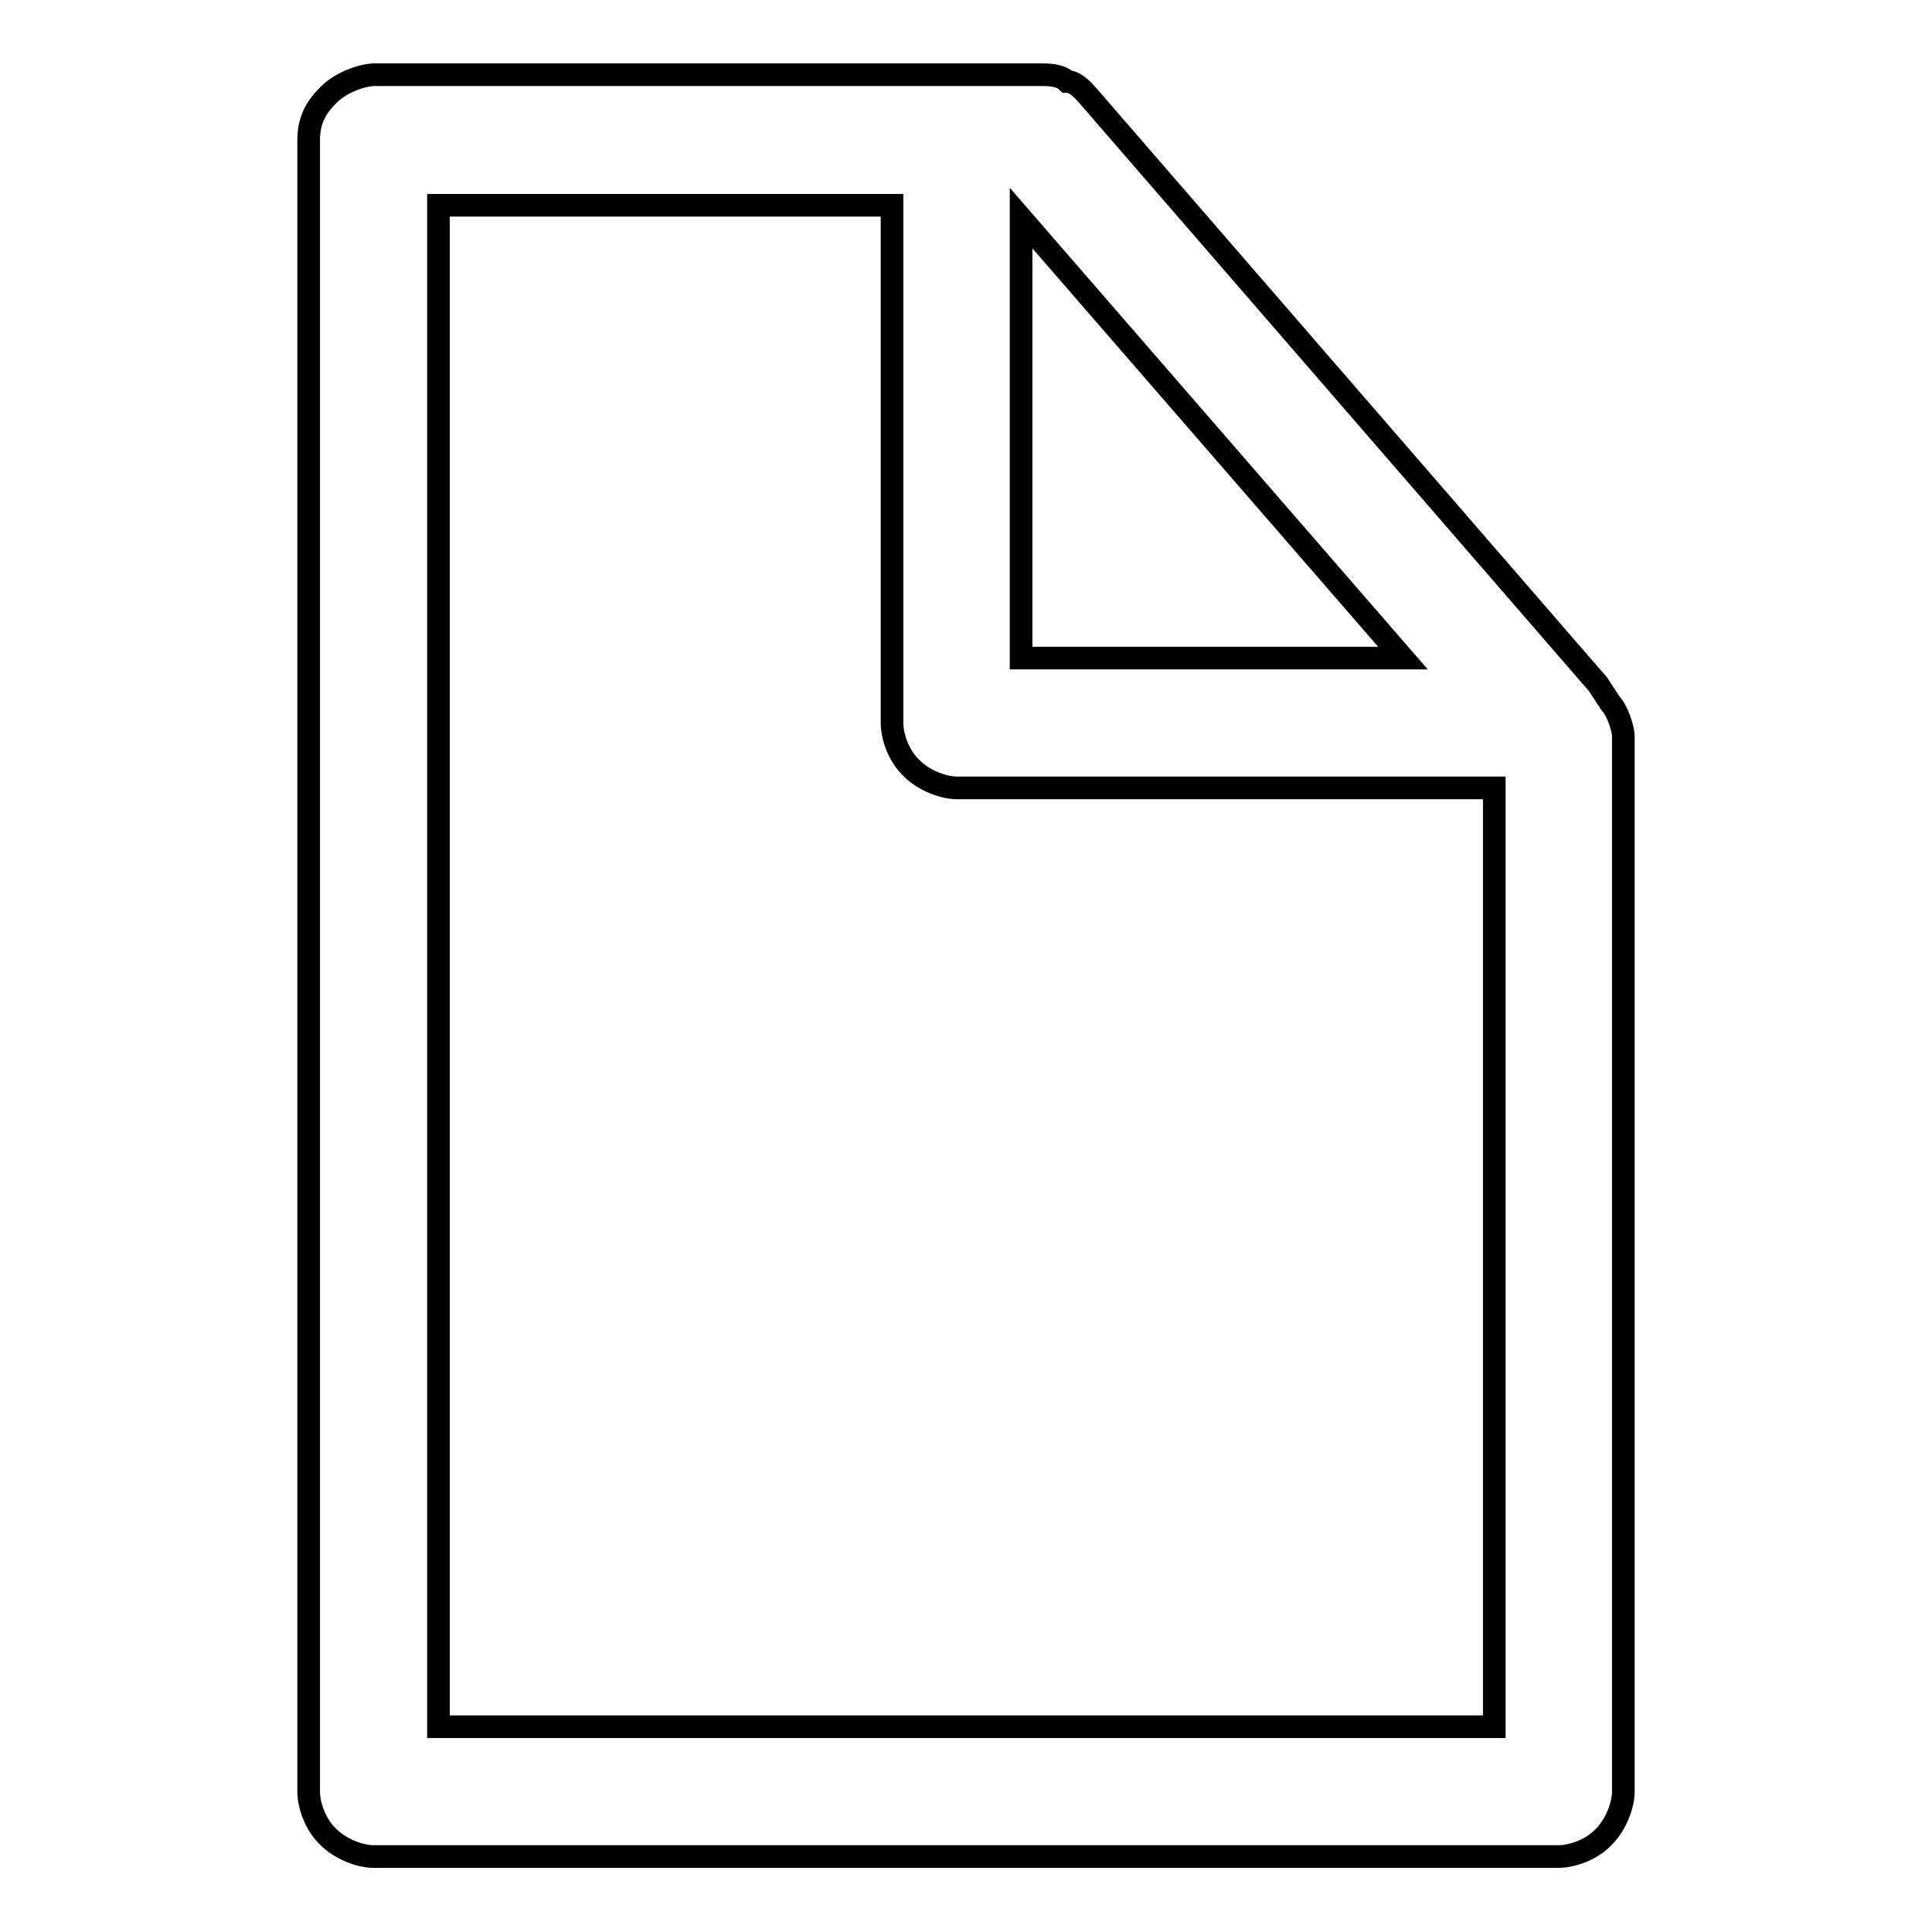 <?xml version="1.0" encoding="utf-8"?>
<!-- Svg Vector Icons : http://www.onlinewebfonts.com/icon -->
<!DOCTYPE svg PUBLIC "-//W3C//DTD SVG 1.1//EN" "http://www.w3.org/Graphics/SVG/1.1/DTD/svg11.dtd">
<svg version="1.1" xmlns="http://www.w3.org/2000/svg" xmlns:xlink="http://www.w3.org/1999/xlink" x="0px" y="0px" viewBox="0 0 256 256" enable-background="new 0 0 256 256" xml:space="preserve">
<g><g><path stroke-width="3" fill-opacity="0" stroke="#000000"  d="M43.5,12.6c-1.7,1.7-2.6,3.4-2.6,6v218.8c0,1.7,0.8,4.3,2.6,6c1.7,1.7,4.3,2.6,6,2.6h157c1.7,0,4.3-0.8,6-2.6c1.7-1.7,2.6-4.3,2.6-6V97.5c0-0.9-0.8-3.4-1.7-4.3l-1.7-2.6c0,0,0,0-0.8-0.9l0,0l-66.9-77.2c-0.8-0.9-1.7-1.7-2.6-1.7c-0.9-0.9-2.6-0.9-3.4-0.9H49.5C47.8,10,45.2,10.9,43.5,12.6z M58.1,27.2h60.1v68.6c0,1.7,0.8,4.3,2.6,6c1.7,1.7,4.3,2.6,6,2.6h71.2v124.4H58.1V27.2z M185.9,87.2h-50.6V28.9L185.9,87.2z"/></g></g>
</svg>